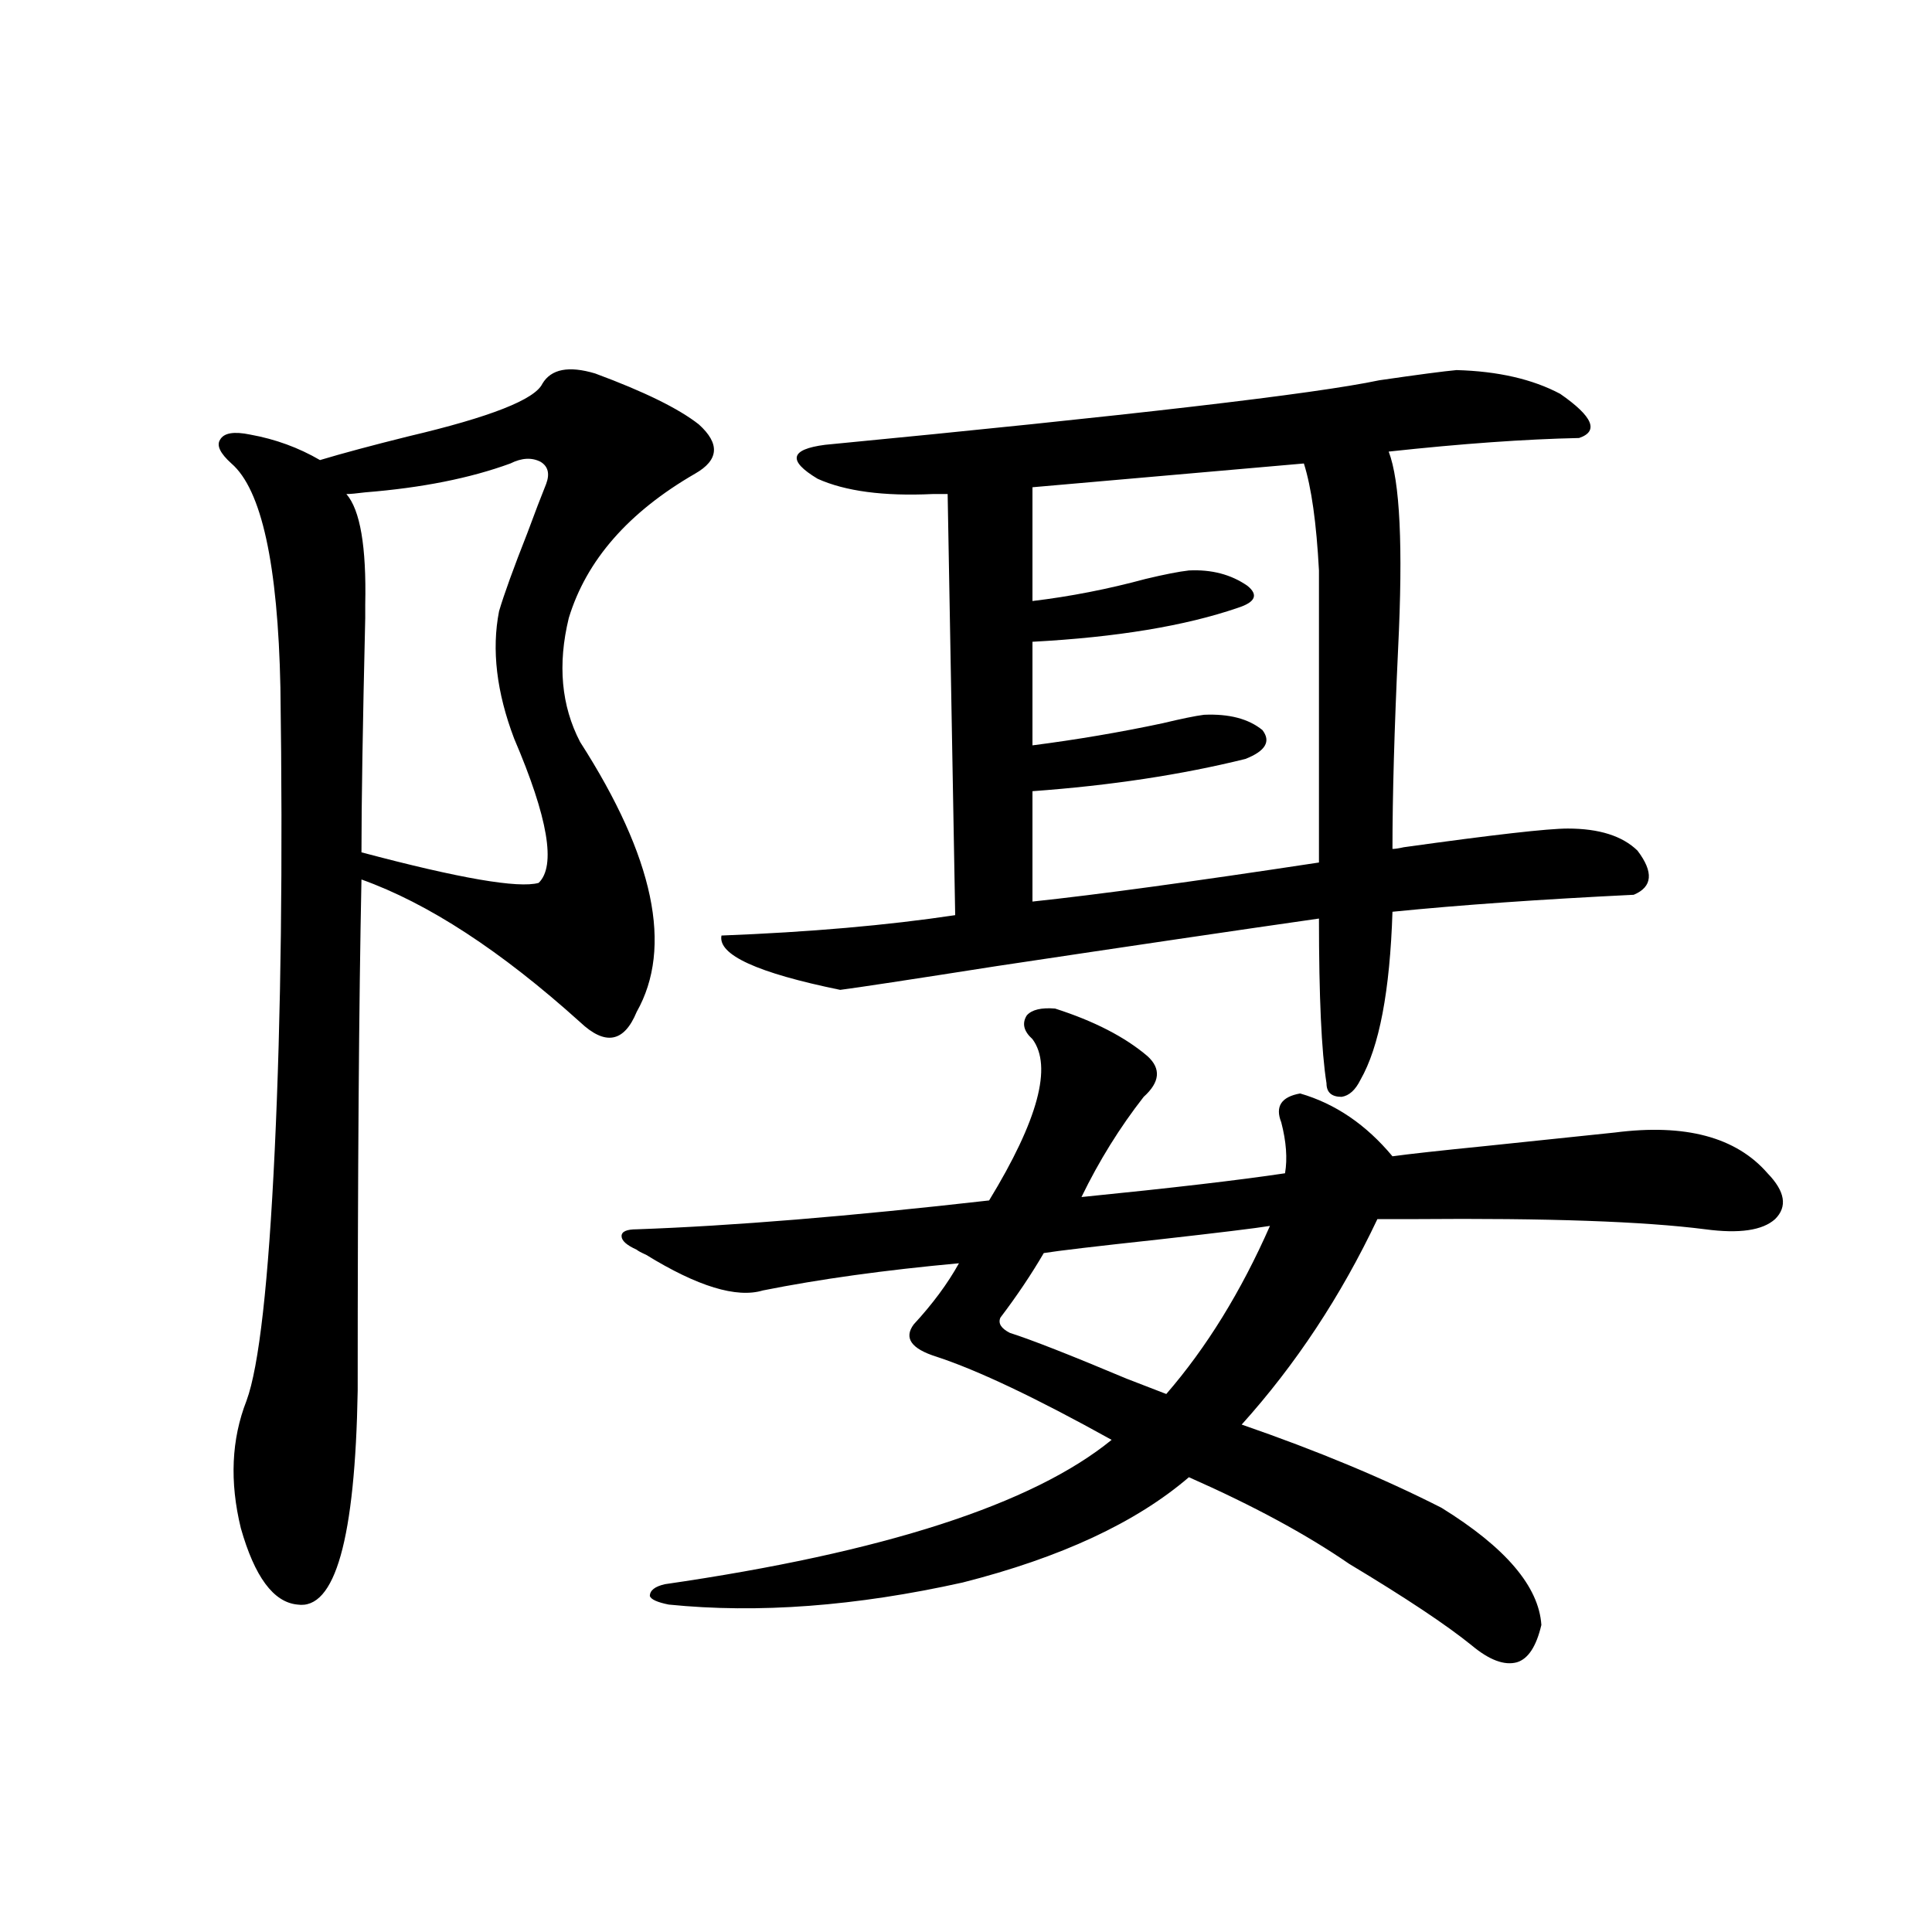 <?xml version="1.0" encoding="utf-8"?>
<!-- Generator: Adobe Illustrator 16.0.0, SVG Export Plug-In . SVG Version: 6.00 Build 0)  -->
<!DOCTYPE svg PUBLIC "-//W3C//DTD SVG 1.1//EN" "http://www.w3.org/Graphics/SVG/1.1/DTD/svg11.dtd">
<svg version="1.1" id="图层_1" xmlns="http://www.w3.org/2000/svg" xmlns:xlink="http://www.w3.org/1999/xlink" x="0px" y="0px"
	 width="1000px" height="1000px" viewBox="0 0 1000 1000" enable-background="new 0 0 1000 1000" xml:space="preserve">
<path d="M308.065,193.313c25.365,9.38,43.246,18.169,53.657,26.367c11.052,9.971,10.396,18.457-1.951,25.488
	c-34.48,19.927-56.264,44.824-65.364,74.707c-5.854,24.033-3.902,45.415,5.854,64.16c38.368,59.766,48.124,106.348,29.268,139.746
	c-6.509,15.82-16.265,17.578-29.268,5.273c-40.975-36.914-78.702-61.523-113.168-73.828c-1.311,63.281-1.951,151.475-1.951,264.551
	c-1.311,76.768-11.707,113.668-31.219,110.742c-12.362-1.181-22.118-14.351-29.268-39.551c-5.854-24.019-4.878-45.991,2.927-65.918
	c6.494-17.578,11.372-60.933,14.634-130.078c3.247-69.131,4.223-148.823,2.927-239.063c-1.311-63.857-9.756-102.529-25.365-116.016
	c-5.854-5.273-7.805-9.365-5.854-12.305c1.951-3.516,7.149-4.395,15.609-2.637c13.003,2.349,25.03,6.743,36.097,13.184
	c11.707-3.516,26.981-7.607,45.853-12.305c42.271-9.956,65.364-19.033,69.267-27.246
	C285.292,190.979,294.407,189.221,308.065,193.313z M278.798,456.984c9.101-8.789,4.878-33.687-12.683-74.707
	c-9.115-24.019-11.707-45.991-7.805-65.918c2.592-8.789,7.47-22.261,14.634-40.43c3.902-10.547,7.149-19.033,9.756-25.488
	c1.951-5.273,0.976-9.077-2.927-11.426c-4.558-2.334-9.756-2.046-15.609,0.879c-20.822,7.622-45.853,12.607-75.12,14.941
	c-4.558,0.591-7.805,0.879-9.756,0.879c7.149,8.213,10.396,27.246,9.756,57.129v7.031c-1.311,55.674-1.951,96.104-1.951,121.289
	C237.823,454.65,268.387,459.924,278.798,456.984z M882.686,636.281c-31.874-4.092-81.949-5.85-150.24-5.273
	c-9.756,0-16.265,0-19.512,0c-18.871,39.854-42.285,75.298-70.242,106.348c39.023,13.486,73.489,27.837,103.412,43.066
	c33.17,20.518,50.396,40.732,51.706,60.645c-2.606,11.124-6.829,17.578-12.683,19.336c-6.509,1.758-14.313-1.181-23.414-8.789
	c-13.018-10.547-34.146-24.609-63.413-42.188c-22.118-15.229-49.755-30.171-82.925-44.824
	c-27.316,23.442-66.34,41.611-117.07,54.492c-55.288,12.305-106.019,16.109-152.191,11.426c-5.854-1.181-9.115-2.637-9.756-4.395
	c0-2.925,2.592-4.971,7.805-6.152c113.168-16.396,190.239-41.309,231.214-74.707c-39.023-21.67-69.267-36.035-90.729-43.066
	c-13.018-4.092-16.92-9.668-11.707-16.699c9.756-10.547,17.561-21.094,23.414-31.641c-38.383,3.516-72.193,8.213-101.461,14.063
	c-13.658,4.106-33.825-2.046-60.486-18.457c-2.606-1.167-4.237-2.046-4.878-2.637c-5.213-2.334-7.805-4.683-7.805-7.031
	c0-2.334,2.592-3.516,7.805-3.516c49.42-1.758,110.241-6.729,182.435-14.941c25.365-41.597,32.835-69.434,22.438-83.496
	c-4.558-4.092-5.533-8.198-2.927-12.305c2.592-2.925,7.47-4.092,14.634-3.516c20.152,6.455,36.097,14.653,47.804,24.609
	c7.149,6.455,6.494,13.486-1.951,21.094c-12.362,15.82-23.094,33.11-32.194,51.855c46.828-4.683,81.949-8.789,105.363-12.305
	c1.296-7.607,0.641-16.396-1.951-26.367c-3.262-8.198,0-13.184,9.756-14.941c18.201,5.273,34.146,16.123,47.804,32.52
	c8.445-1.167,24.39-2.925,47.804-5.273c33.811-3.516,56.249-5.85,67.315-7.031c36.417-4.683,62.758,2.349,79.022,21.094
	c9.101,9.38,10.396,17.29,3.902,23.73C912.273,636.872,900.246,638.63,882.686,636.281z M753.908,191.555
	c21.463,0.591,39.344,4.697,53.657,12.305c16.905,11.729,20.152,19.336,9.756,22.852c-27.972,0.591-60.821,2.939-98.534,7.031
	c5.854,15.244,7.47,49.219,4.878,101.953c-1.951,41.611-2.927,76.177-2.927,103.711c1.296,0,3.247-0.288,5.854-0.879
	c46.173-6.44,74.465-9.668,84.876-9.668c16.25,0,28.292,3.818,36.097,11.426c8.445,11.138,7.805,18.76-1.951,22.852
	c-48.139,2.349-89.754,5.273-124.875,8.789c-1.311,41.021-6.829,70.024-16.585,87.012c-2.606,5.273-5.854,8.213-9.756,8.789
	c-5.213,0-7.805-2.334-7.805-7.031c-2.606-16.396-3.902-44.824-3.902-85.254c-40.975,5.864-96.583,14.063-166.825,24.609
	c-44.877,7.031-71.873,11.138-80.974,12.305c-42.926-8.789-63.413-18.154-61.462-28.125c45.518-1.758,85.852-5.273,120.973-10.547
	L490.5,255.715h-7.805c-25.365,1.182-45.212-1.455-59.511-7.91c-15.609-9.365-14.313-15.229,3.902-17.578
	c158.045-15.229,253.652-26.367,286.822-33.398C734.062,193.903,747.399,192.146,753.908,191.555z M657.325,634.523
	c-7.164,1.182-26.341,3.516-57.56,7.031c-32.529,3.516-52.361,5.864-59.511,7.031c-6.509,11.138-13.993,22.275-22.438,33.398
	c-1.311,2.939,0.32,5.576,4.878,7.91c11.052,3.516,31.219,11.426,60.486,23.73c9.101,3.516,15.93,6.152,20.487,7.91
	C624.476,697.517,642.356,668.513,657.325,634.523z M682.69,295.266c-1.311-24.609-3.902-43.066-7.805-55.371l-140.484,12.305
	v58.887c19.512-2.334,39.023-6.152,58.535-11.426c9.756-2.334,17.226-3.804,22.438-4.395c11.707-0.576,21.783,2.061,30.243,7.91
	c5.854,4.697,4.223,8.501-4.878,11.426c-27.316,9.38-62.772,15.244-106.339,17.578v53.613c22.759-2.925,45.197-6.729,67.315-11.426
	c9.756-2.334,16.905-3.804,21.463-4.395c13.003-0.576,23.079,2.061,30.243,7.91c4.543,5.864,1.616,10.85-8.78,14.941
	c-33.17,8.213-69.922,13.774-110.241,16.699v57.129c33.17-3.516,82.59-10.244,148.289-20.215V295.266z"/>
</svg>
